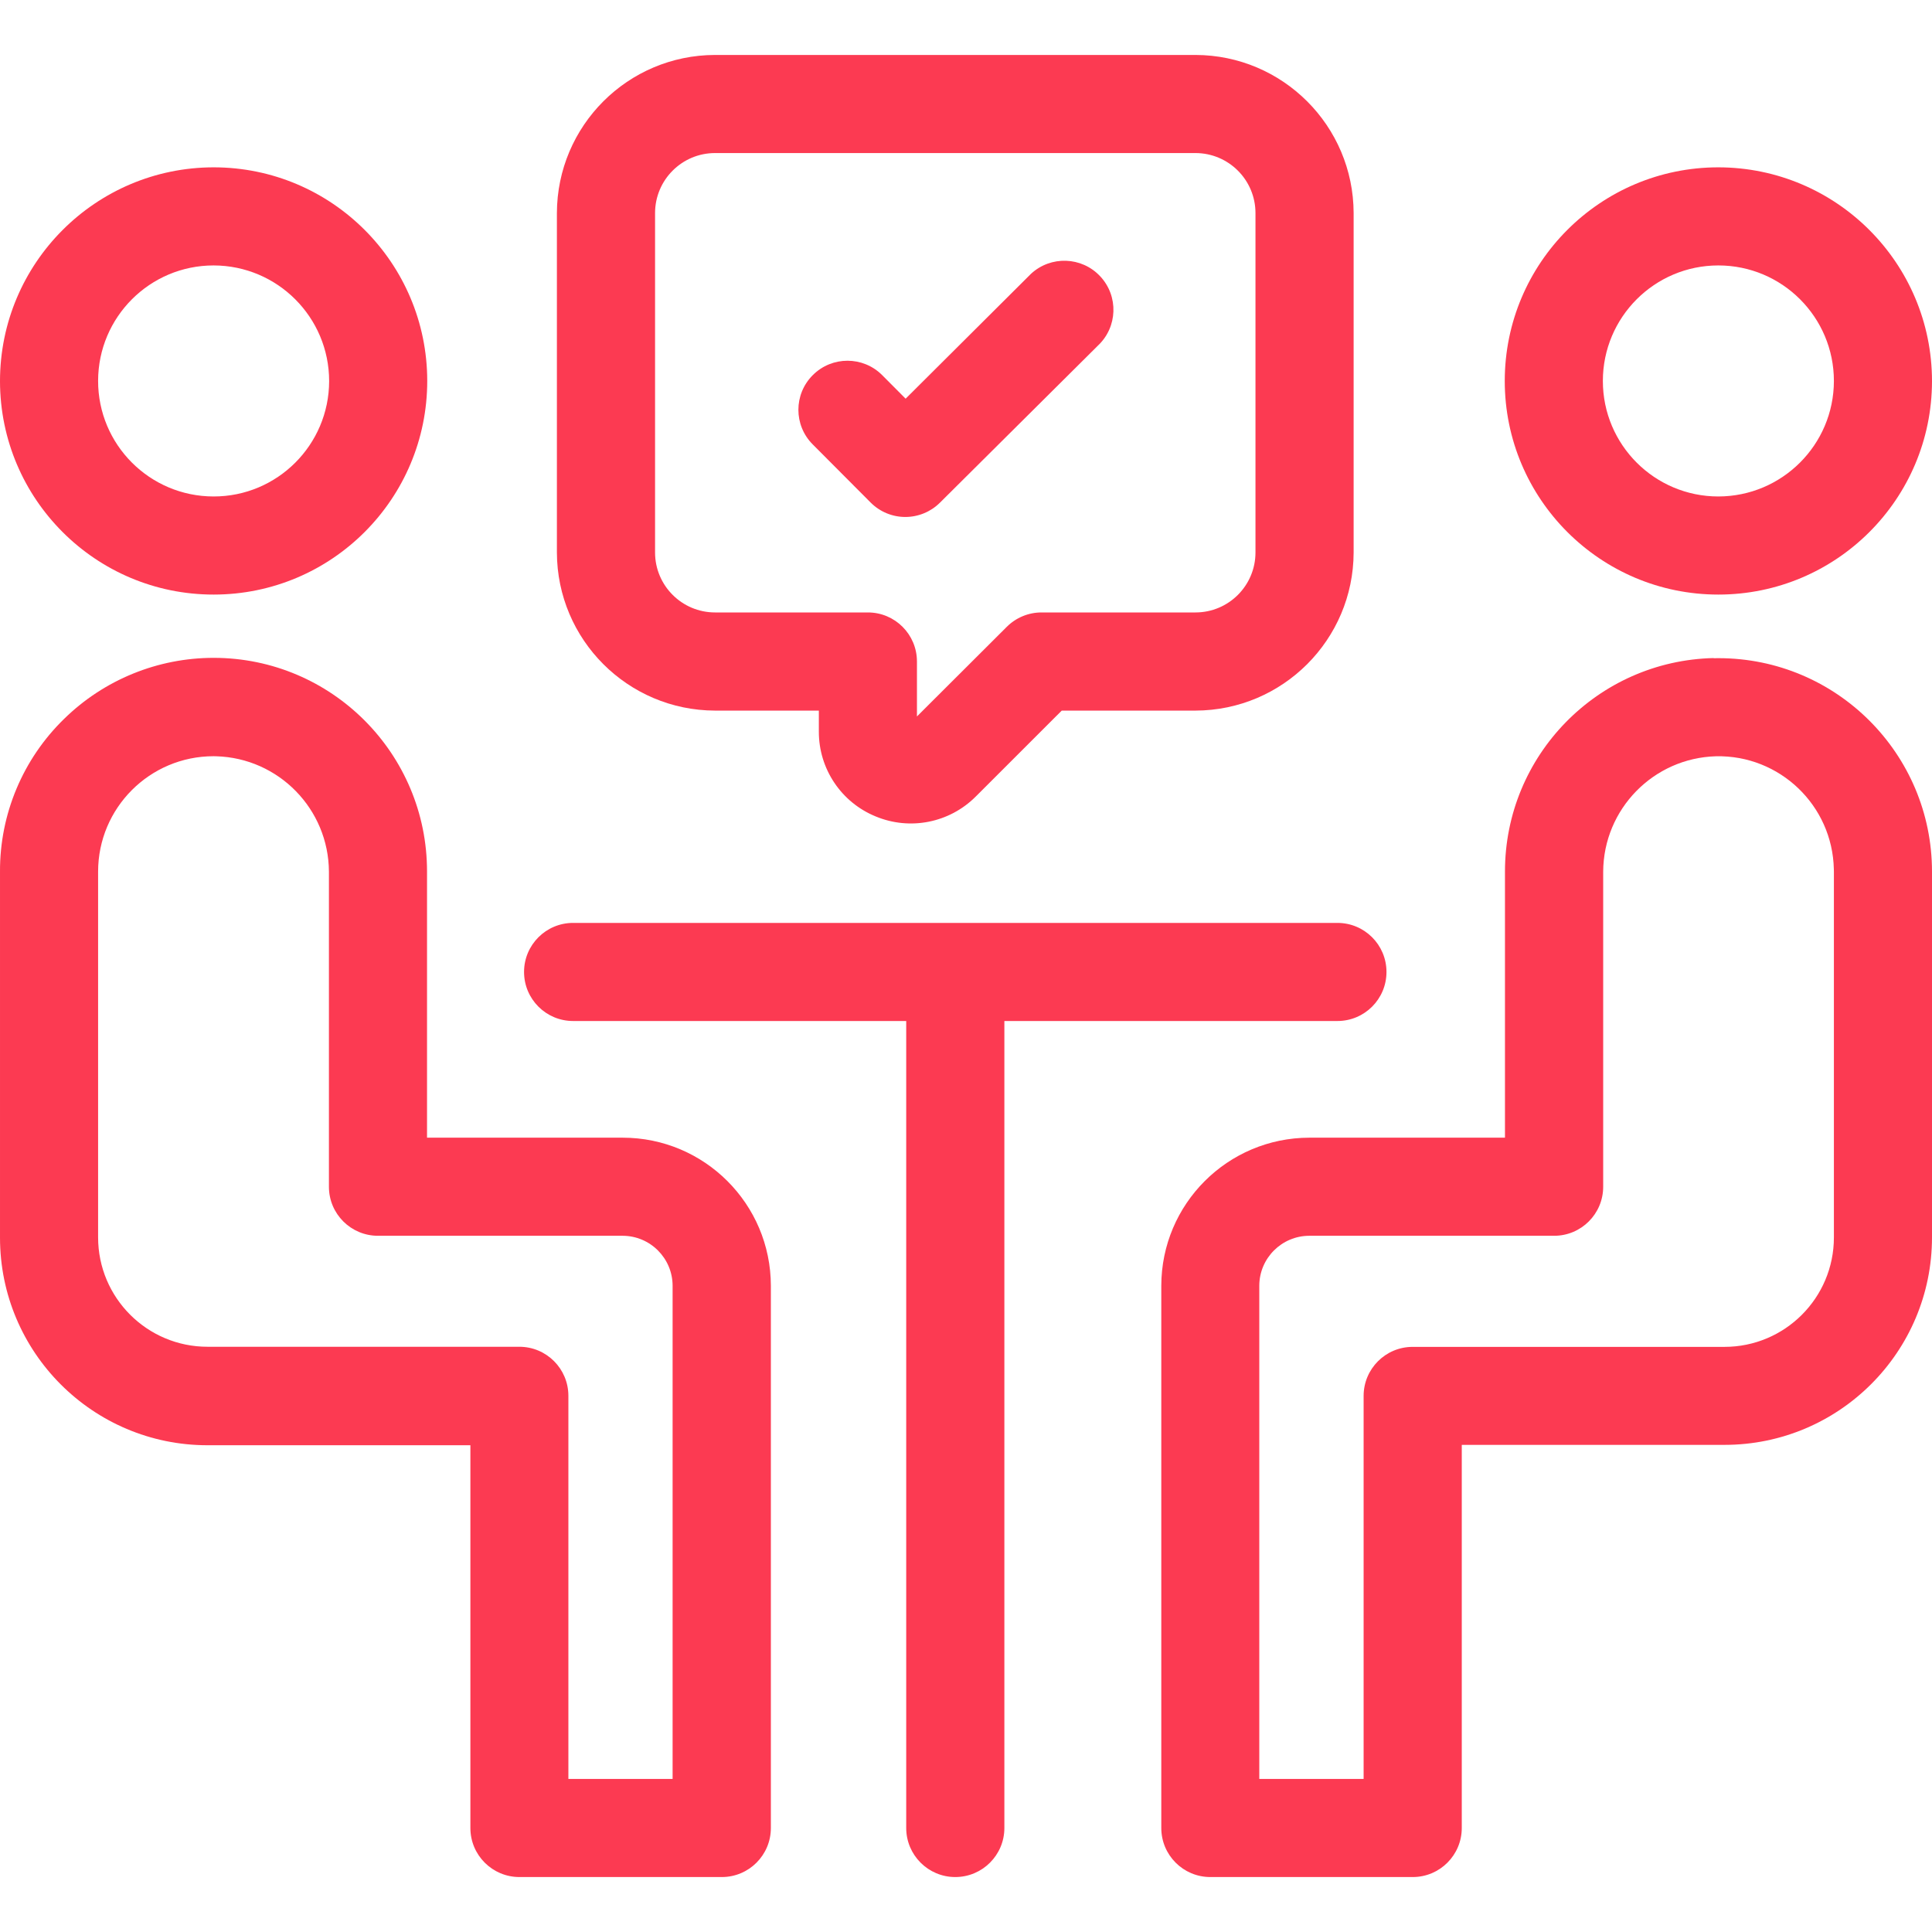 <svg width="36" height="36" viewBox="0 0 36 36" fill="none" xmlns="http://www.w3.org/2000/svg">
<path d="M32.022 12.264C31.991 12.264 31.961 12.264 31.93 12.265V12.262C29.768 12.312 28.041 14.079 28.043 16.242V21.199H24.398C22.875 21.201 21.641 22.435 21.639 23.958V34.062C21.639 34.567 22.048 34.976 22.553 34.976H26.324C26.829 34.976 27.238 34.567 27.238 34.062V26.923H32.133C34.268 26.923 36 25.192 36 23.056V16.242C36 14.045 34.219 12.264 32.022 12.264ZM34.172 23.058C34.172 24.184 33.259 25.097 32.133 25.097H26.323C25.818 25.097 25.409 25.506 25.409 26.011V33.148H23.465V23.958C23.466 23.444 23.884 23.027 24.398 23.027H28.959C29.464 23.027 29.873 22.618 29.873 22.113V16.242C29.879 15.076 30.809 14.125 31.974 14.092C33.162 14.066 34.145 15.007 34.171 16.195C34.172 16.21 34.172 16.226 34.172 16.242V23.058Z" fill="#FC3A52"/>
<path d="M32.019 3.118C29.821 3.118 28.039 4.9 28.039 7.099C28.039 9.297 29.821 11.079 32.019 11.079C34.217 11.079 35.998 9.299 36 7.102C35.999 4.903 34.218 3.121 32.019 3.118ZM34.172 7.102C34.169 8.288 33.206 9.249 32.019 9.251C30.831 9.251 29.867 8.287 29.867 7.099C29.867 5.91 30.831 4.946 32.019 4.946C33.208 4.946 34.172 5.91 34.172 7.099C34.172 7.1 34.172 7.101 34.172 7.102Z" fill="#FC3A52"/>
<path d="M11.602 21.199H7.957V16.242C7.96 14.045 6.182 12.261 3.985 12.258C2.942 12.257 1.94 12.665 1.195 13.395C0.427 14.142 -0.005 15.17 3.93142e-05 16.242V23.062C3.93142e-05 25.198 1.731 26.93 3.867 26.93H8.765V34.062C8.765 34.567 9.174 34.976 9.679 34.976H13.45C13.955 34.976 14.364 34.567 14.364 34.062V23.958C14.362 22.434 13.126 21.199 11.602 21.199ZM12.533 33.148H10.591V26.009C10.591 25.504 10.182 25.095 9.677 25.095H3.867C2.741 25.095 1.828 24.182 1.828 23.056V16.242C1.828 15.055 2.79 14.092 3.978 14.091C3.994 14.091 4.011 14.092 4.028 14.092C5.193 14.125 6.123 15.076 6.129 16.242V22.113C6.129 22.618 6.538 23.027 7.043 23.027H11.602C12.115 23.028 12.532 23.444 12.533 23.958V33.148Z" fill="#FC3A52"/>
<path d="M3.98 3.118C1.782 3.121 0.001 4.903 0 7.102C0.002 9.3 1.785 11.081 3.983 11.079C6.182 11.078 7.962 9.294 7.961 7.096C7.959 4.899 6.178 3.118 3.98 3.118ZM3.978 9.251C2.789 9.249 1.827 8.285 1.828 7.096C1.83 5.908 2.793 4.946 3.98 4.946C5.17 4.948 6.133 5.912 6.133 7.102C6.131 8.29 5.166 9.253 3.978 9.251Z" fill="#FC3A52"/>
<path d="M24.921 17.197H10.679C10.174 17.197 9.765 17.606 9.765 18.111C9.765 18.616 10.174 19.025 10.679 19.025H16.886V34.062C16.886 34.567 17.296 34.976 17.8 34.976C18.305 34.976 18.715 34.567 18.715 34.062V19.025H24.921C25.426 19.025 25.835 18.616 25.835 18.111C25.835 17.606 25.426 17.197 24.921 17.197Z" fill="#FC3A52"/>
<path d="M20.501 5.149C20.157 4.78 19.578 4.76 19.209 5.104C19.195 5.118 19.181 5.132 19.167 5.146L16.875 7.429L16.438 6.99C16.082 6.633 15.503 6.632 15.146 6.989C14.788 7.345 14.787 7.924 15.144 8.281L16.225 9.366C16.396 9.537 16.628 9.633 16.869 9.633C17.111 9.633 17.343 9.537 17.514 9.367L20.457 6.441C20.826 6.096 20.846 5.518 20.501 5.149Z" fill="#FC3A52"/>
<path d="M22.276 1.024H13.324C11.698 1.027 10.381 2.344 10.377 3.971V10.294C10.381 11.92 11.698 13.237 13.324 13.241H15.258V13.634C15.257 14.326 15.675 14.951 16.317 15.213C16.956 15.479 17.692 15.333 18.181 14.843L19.784 13.241H22.276C23.902 13.237 25.219 11.919 25.223 10.294V3.971C25.219 2.345 23.902 1.028 22.276 1.024ZM23.394 10.294C23.394 10.911 22.894 11.412 22.276 11.412H19.406C19.164 11.412 18.931 11.509 18.76 11.68L17.086 13.35V12.326C17.086 11.822 16.677 11.412 16.172 11.412H13.324C12.707 11.412 12.206 10.911 12.206 10.294V3.971C12.206 3.353 12.707 2.852 13.324 2.852H22.276C22.894 2.853 23.394 3.353 23.394 3.971V10.294Z" fill="#FC3A52"/>
</svg>
